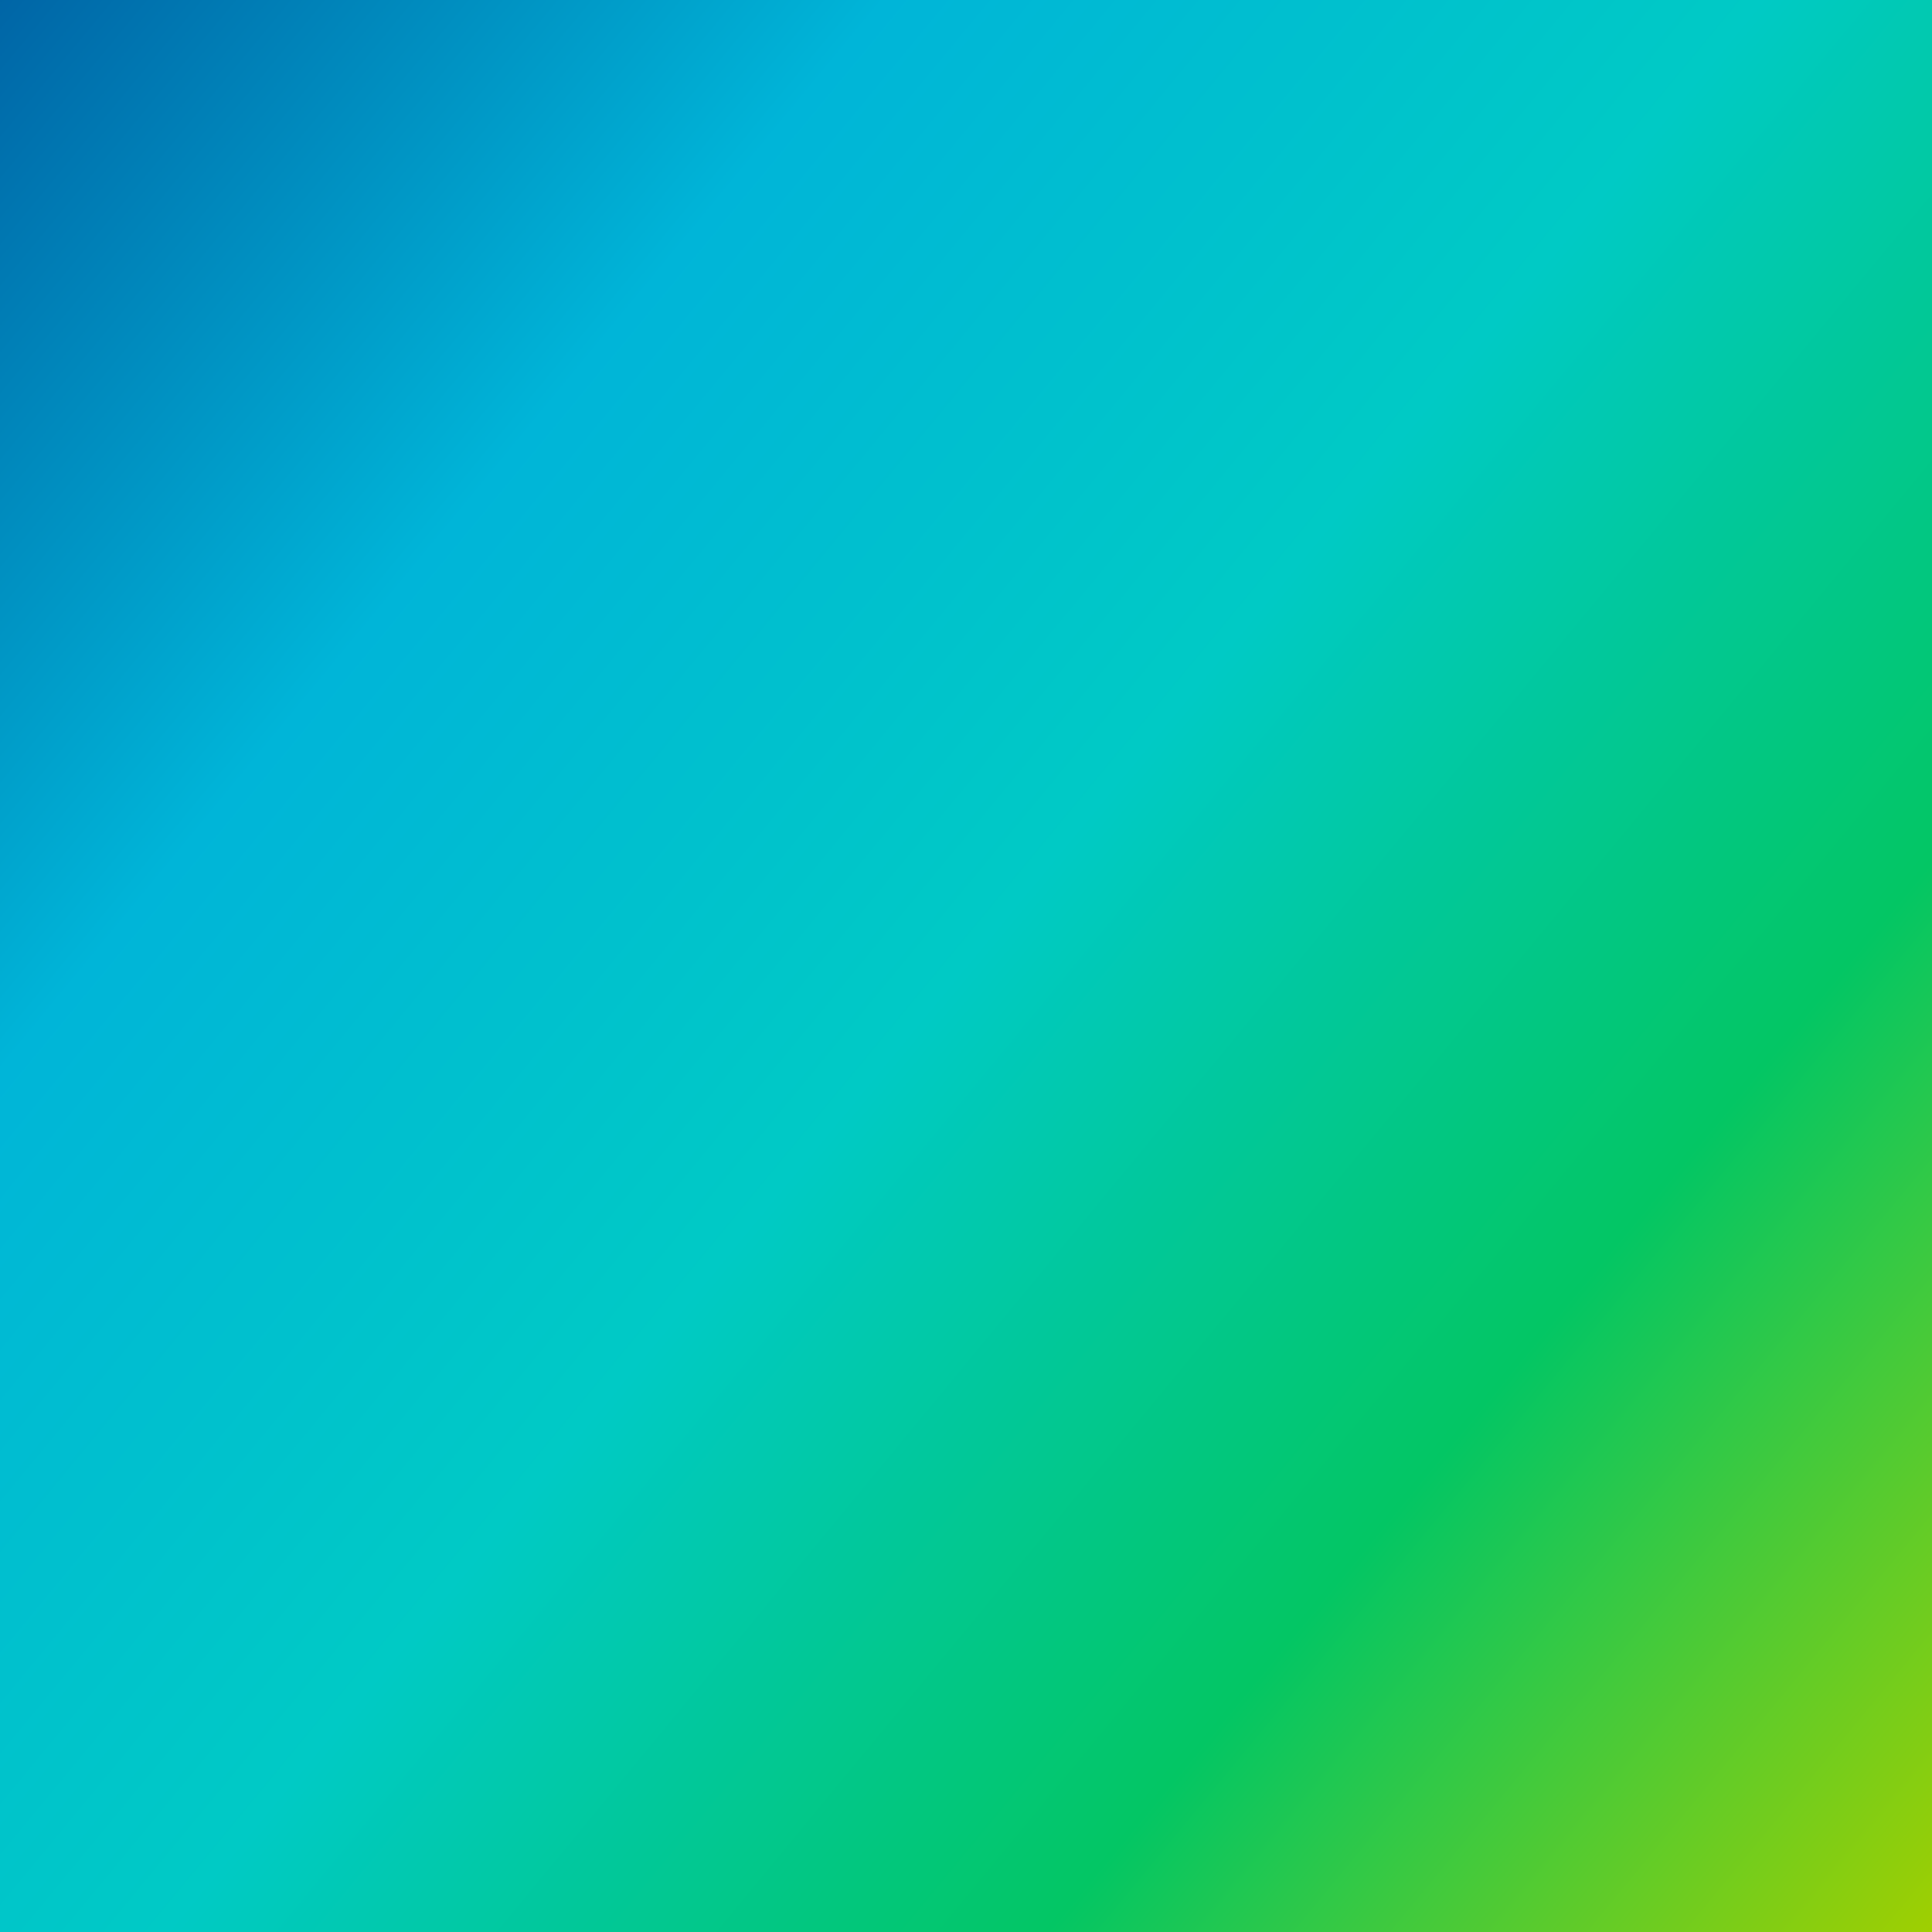 <?xml version="1.0" encoding="UTF-8" standalone="no"?>
<!-- Created with Inkscape (http://www.inkscape.org/) -->

<svg
   xmlns:dc="http://purl.org/dc/elements/1.1/"
   xmlns:cc="http://creativecommons.org/ns#"
   xmlns:rdf="http://www.w3.org/1999/02/22-rdf-syntax-ns#"
   xmlns:svg="http://www.w3.org/2000/svg"
   xmlns="http://www.w3.org/2000/svg"
   xmlns:xlink="http://www.w3.org/1999/xlink"
   xmlns:sodipodi="http://sodipodi.sourceforge.net/DTD/sodipodi-0.dtd"
   xmlns:inkscape="http://www.inkscape.org/namespaces/inkscape"
   width="800"
   height="800"
   id="svg2"
   version="1.1"
   inkscape:version="0.48.2 r9819"
   sodipodi:docname="btl.svg">
  <defs
     id="defs4">
    <linearGradient
       id="linearGradient3928">
      <stop
         style="stop-color:#0065a6;stop-opacity:1;"
         offset="0"
         id="stop3930" />
      <stop
         id="stop3942"
         offset="0.252"
         style="stop-color:#00b5d8;stop-opacity:1;" />
      <stop
         style="stop-color:#00cac5;stop-opacity:1;"
         offset="0.5"
         id="stop3944" />
      <stop
         id="stop3946"
         offset="0.75"
         style="stop-color:#03c664;stop-opacity:1;" />
      <stop
         style="stop-color:#9fcf01;stop-opacity:1;"
         offset="1"
         id="stop3932" />
    </linearGradient>
    <linearGradient
       id="linearGradient3918">
      <stop
         id="stop3920"
         offset="0"
         style="stop-color:#0065a6;stop-opacity:1;" />
      <stop
         id="stop3922"
         offset="1"
         style="stop-color:#0065a6;stop-opacity:0;" />
    </linearGradient>
    <linearGradient
       id="linearGradient3805">
      <stop
         id="stop3817"
         offset="0"
         style="stop-color:#0065a6;stop-opacity:0.498;" />
      <stop
         style="stop-color:#0065a6;stop-opacity:0;"
         offset="1"
         id="stop3809" />
    </linearGradient>
    <linearGradient
       inkscape:collect="always"
       xlink:href="#linearGradient3805"
       id="linearGradient3815"
       x1="646.9"
       y1="23.648"
       x2="1954.899"
       y2="1332.219"
       gradientUnits="userSpaceOnUse" />
    <linearGradient
       inkscape:collect="always"
       xlink:href="#linearGradient3928"
       id="linearGradient3926"
       x1="249.757"
       y1="-79.542"
       x2="1726.899"
       y2="1261.945"
       gradientUnits="userSpaceOnUse"
       gradientTransform="matrix(0.542,0,0,0.596,194.492,367.695)" />
  </defs>
  <sodipodi:namedview
     id="base"
     pagecolor="#ffffff"
     bordercolor="#666666"
     borderopacity="1.0"
     inkscape:pageopacity="0.0"
     inkscape:pageshadow="2"
     inkscape:zoom="0.35"
     inkscape:cx="70.970984"
     inkscape:cy="418.46547"
     inkscape:document-units="px"
     inkscape:current-layer="layer1"
     showgrid="false"
     fit-margin-top="0"
     fit-margin-left="0"
     fit-margin-right="0"
     fit-margin-bottom="0"
     inkscape:window-width="1698"
     inkscape:window-height="1131"
     inkscape:window-x="49"
     inkscape:window-y="0"
     inkscape:window-maximized="0" />
  <g
     inkscape:label="Calque 1"
     inkscape:groupmode="layer"
     id="layer1"
     transform="translate(-329.757,-321.992)">
    <rect
       style="fill:url(#linearGradient3926);fill-opacity:1;fill-rule:nonzero;stroke:none"
       id="rect2985-8"
       width="800"
       height="800"
       x="329.757"
       y="321.992" />
  </g>
</svg>
